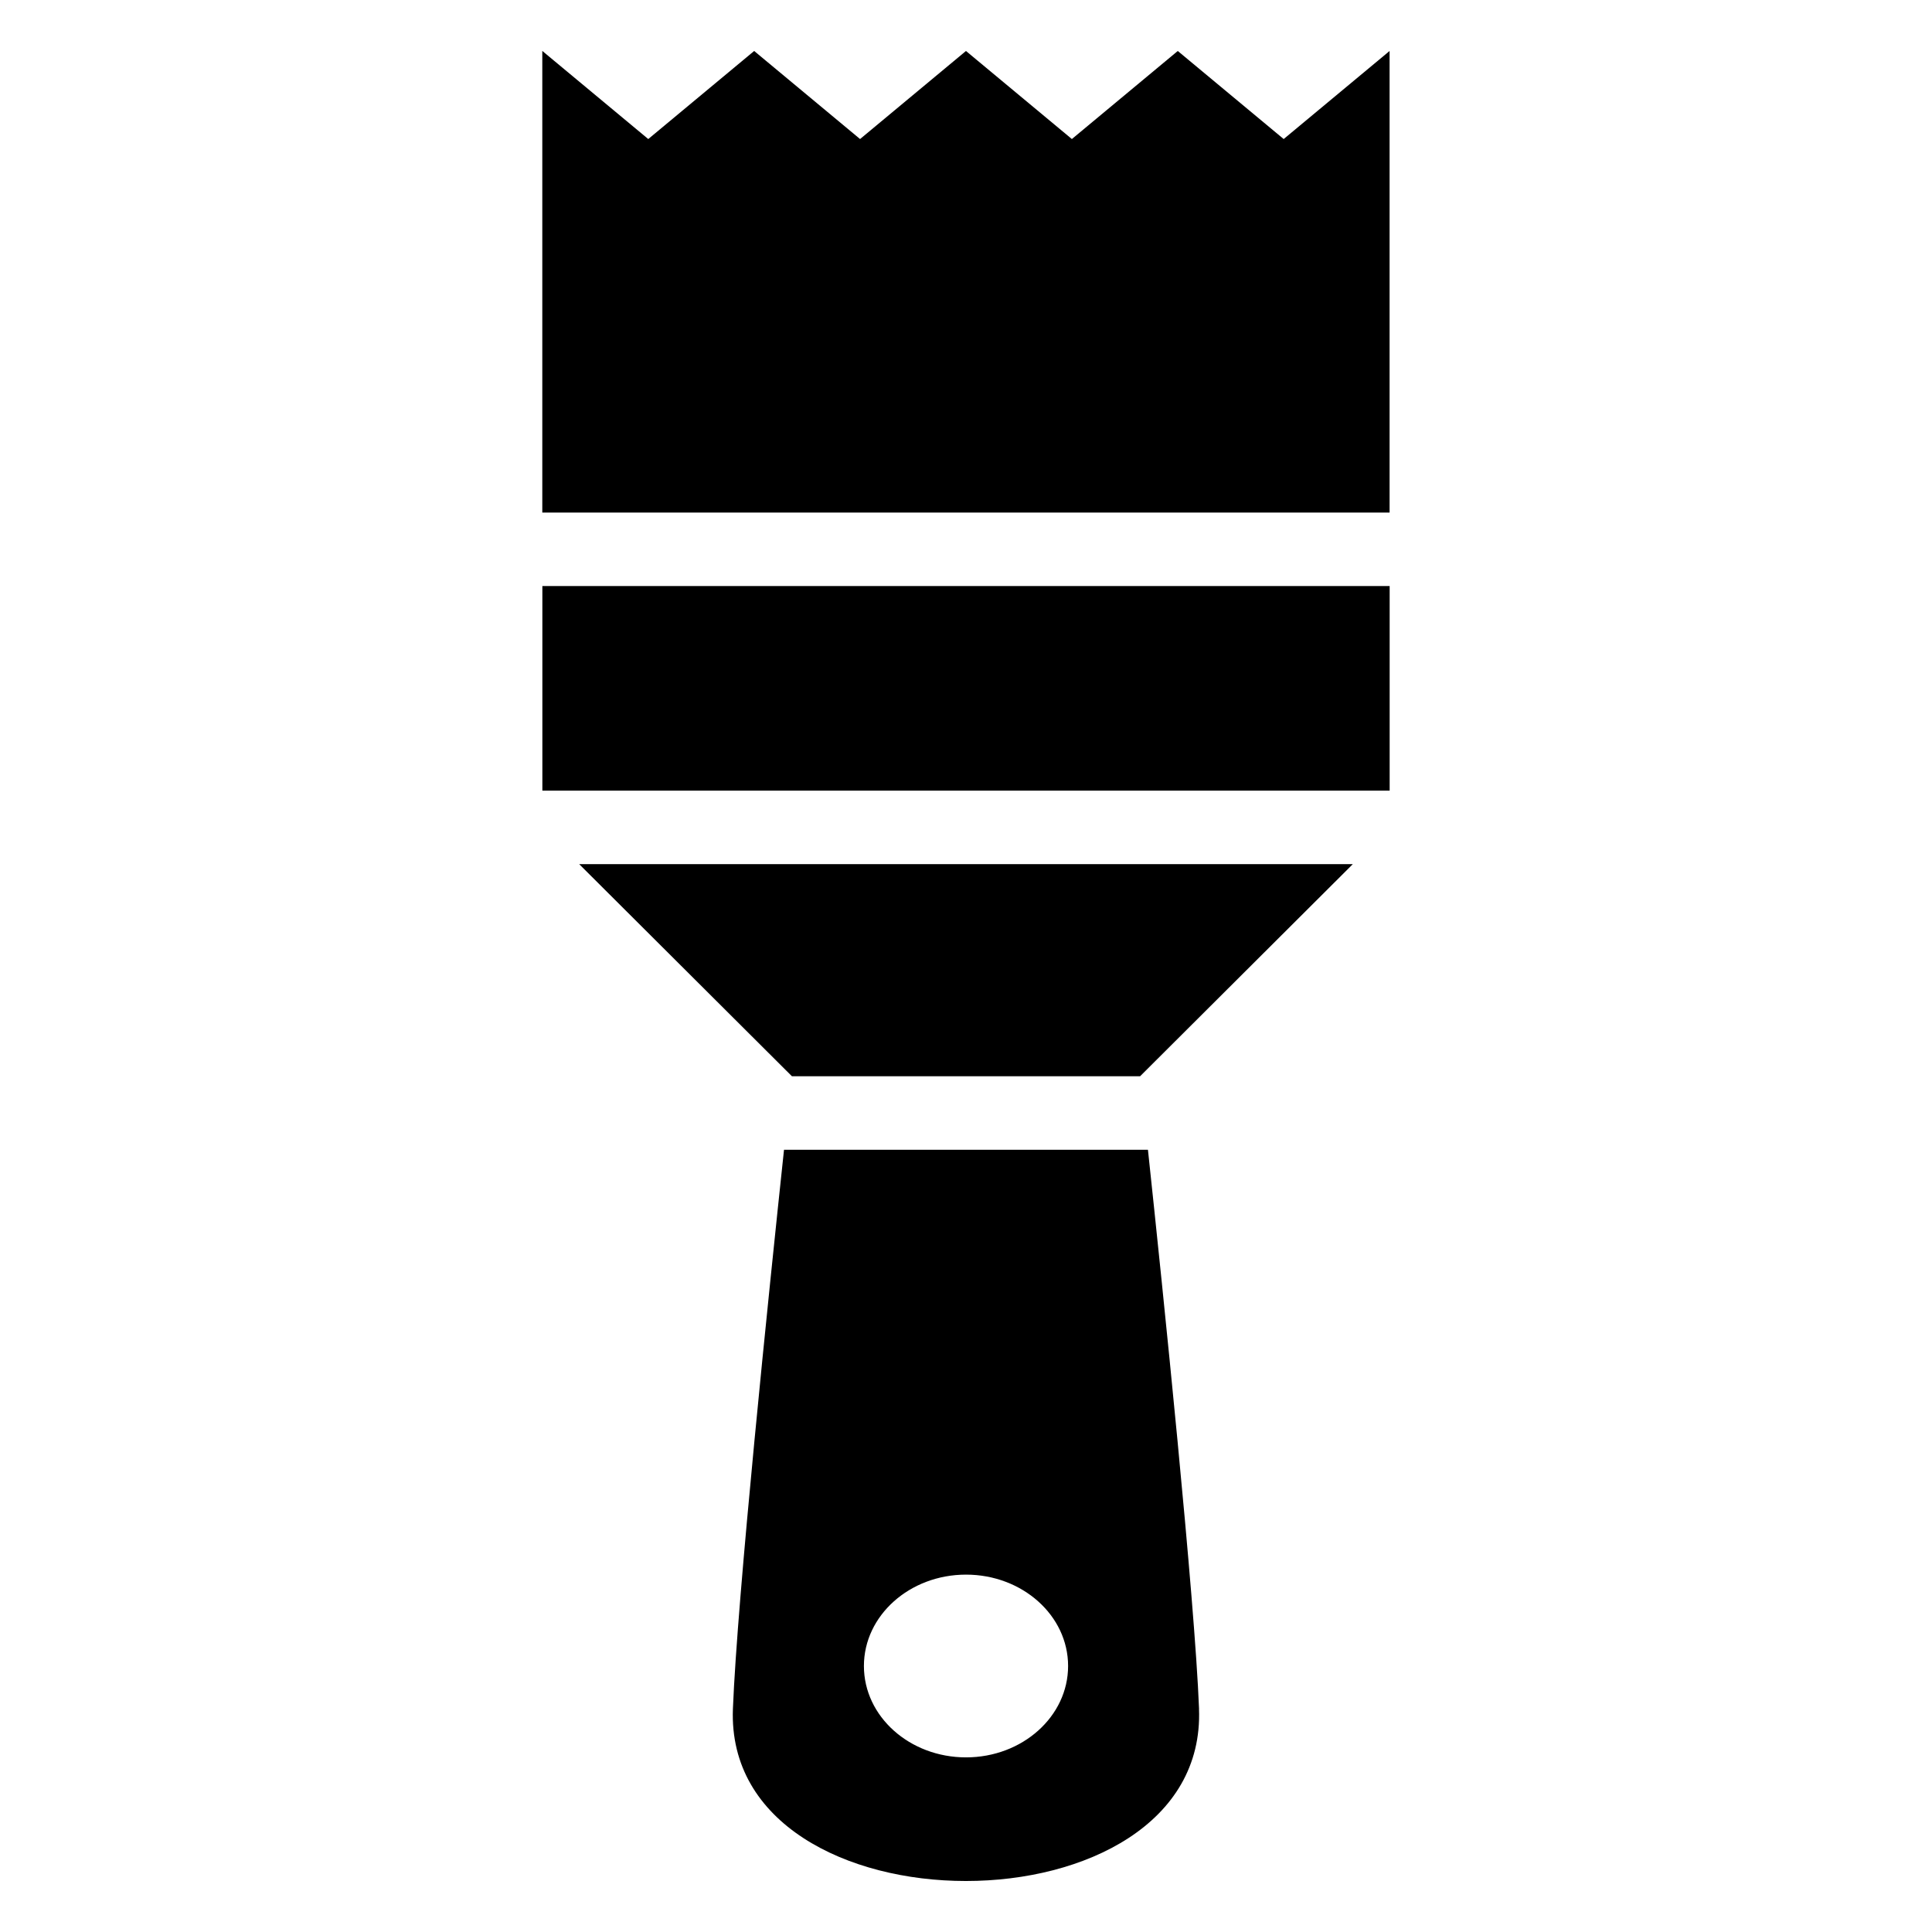 <?xml version="1.0" encoding="UTF-8"?>
<!-- Uploaded to: ICON Repo, www.iconrepo.com, Generator: ICON Repo Mixer Tools -->
<svg fill="#000000" width="800px" height="800px" version="1.1" viewBox="144 144 512 512" xmlns="http://www.w3.org/2000/svg">
 <path d="m287.73 157.51 28.066 23.336 28.066-23.336 28.066 23.336 28.066-23.336 28.066 23.336 28.066-23.336 28.066 23.336 28.066-23.336v122.32h-224.54v-122.32zm174.03 439.36c-1.133-29.23-9.539-110.59-13.543-148.17h-96.445c-4.004 37.574-12.41 118.93-13.543 148.17-2.344 60.82 125.86 60.82 123.52 0zm-61.758-35.578c14.934 0 27.055 10.836 27.055 24.215 0 13.375-12.121 24.215-27.055 24.215s-27.055-10.836-27.055-24.215c0-13.359 12.121-24.215 27.055-24.215zm112.27-261.98v54.215h-224.54v-54.215zm-9.766 73.699-56.375 56.211h-92.258l-56.375-56.211z" fill-rule="evenodd"/>
</svg>